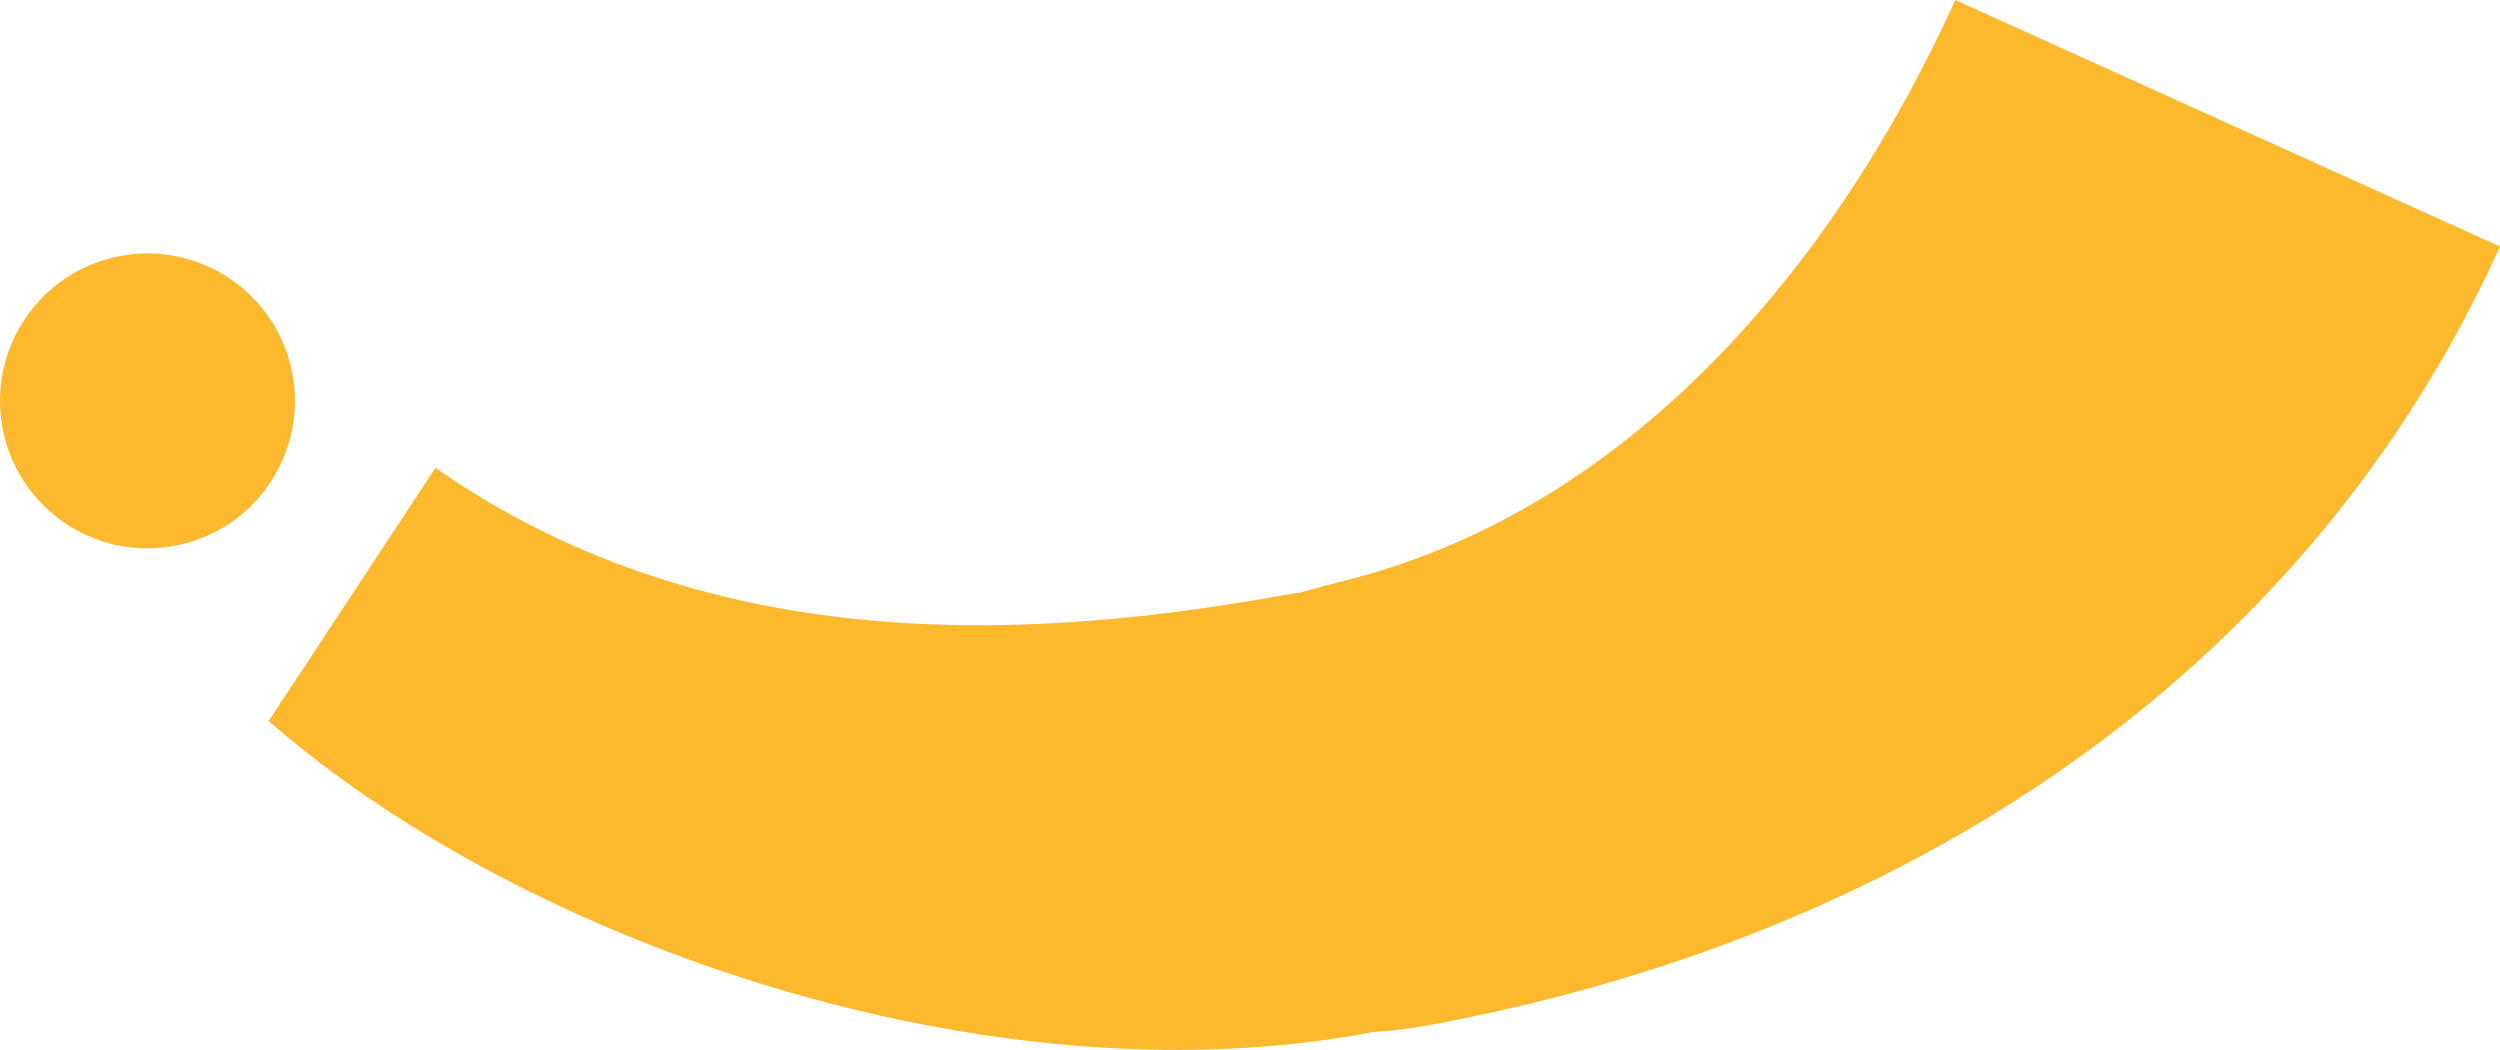 <?xml version="1.0" encoding="UTF-8"?>
<!DOCTYPE svg PUBLIC "-//W3C//DTD SVG 1.1//EN" "http://www.w3.org/Graphics/SVG/1.1/DTD/svg11.dtd">
<!-- Creator: CorelDRAW -->
<svg xmlns="http://www.w3.org/2000/svg" xml:space="preserve" width="51.46mm" height="21.611mm" version="1.1" style="shape-rendering:geometricPrecision; text-rendering:geometricPrecision; image-rendering:optimizeQuality; fill-rule:evenodd; clip-rule:evenodd"
viewBox="0 0 5176.08 2173.71"
 xmlns:xlink="http://www.w3.org/1999/xlink"
 xmlns:xodm="http://www.corel.com/coreldraw/odm/2003">
 <defs>
  <style type="text/css">
   <![CDATA[
    .fil0 {fill:#FCB92E;fill-rule:nonzero}
   ]]>
  </style>
 </defs>
 <g id="Camada_x0020_1">
  <g id="_2059681718000">
   <path class="fil0" d="M556.19 1492.8c528.28,461.54 1495.28,795.03 2285.39,644.2 37.42,-2.33 75.59,-6.94 114.19,-14 970.67,-177.54 1812.98,-712.75 2220.31,-1612.63l-1127.82 -510.36c-239.9,529.98 -660,1049.97 -1261,1201.32 -32.83,8.26 -64.94,16.84 -96.2,25.85 -5.18,0.3 -10.6,0.9 -16.93,2.01 -497.83,91.01 -1187.09,147.75 -1772.62,-260.47l-345.32 524.08z"/>
   <path class="fil0" d="M605.6 775.12c-30.33,-165.89 -189.28,-275.7 -355.2,-245.41 -165.88,30.36 -275.68,189.35 -245.38,355.2 30.33,165.92 189.35,275.76 355.21,245.41 165.89,-30.33 275.75,-189.35 245.37,-355.2z"/>
  </g>
 </g>
</svg>
